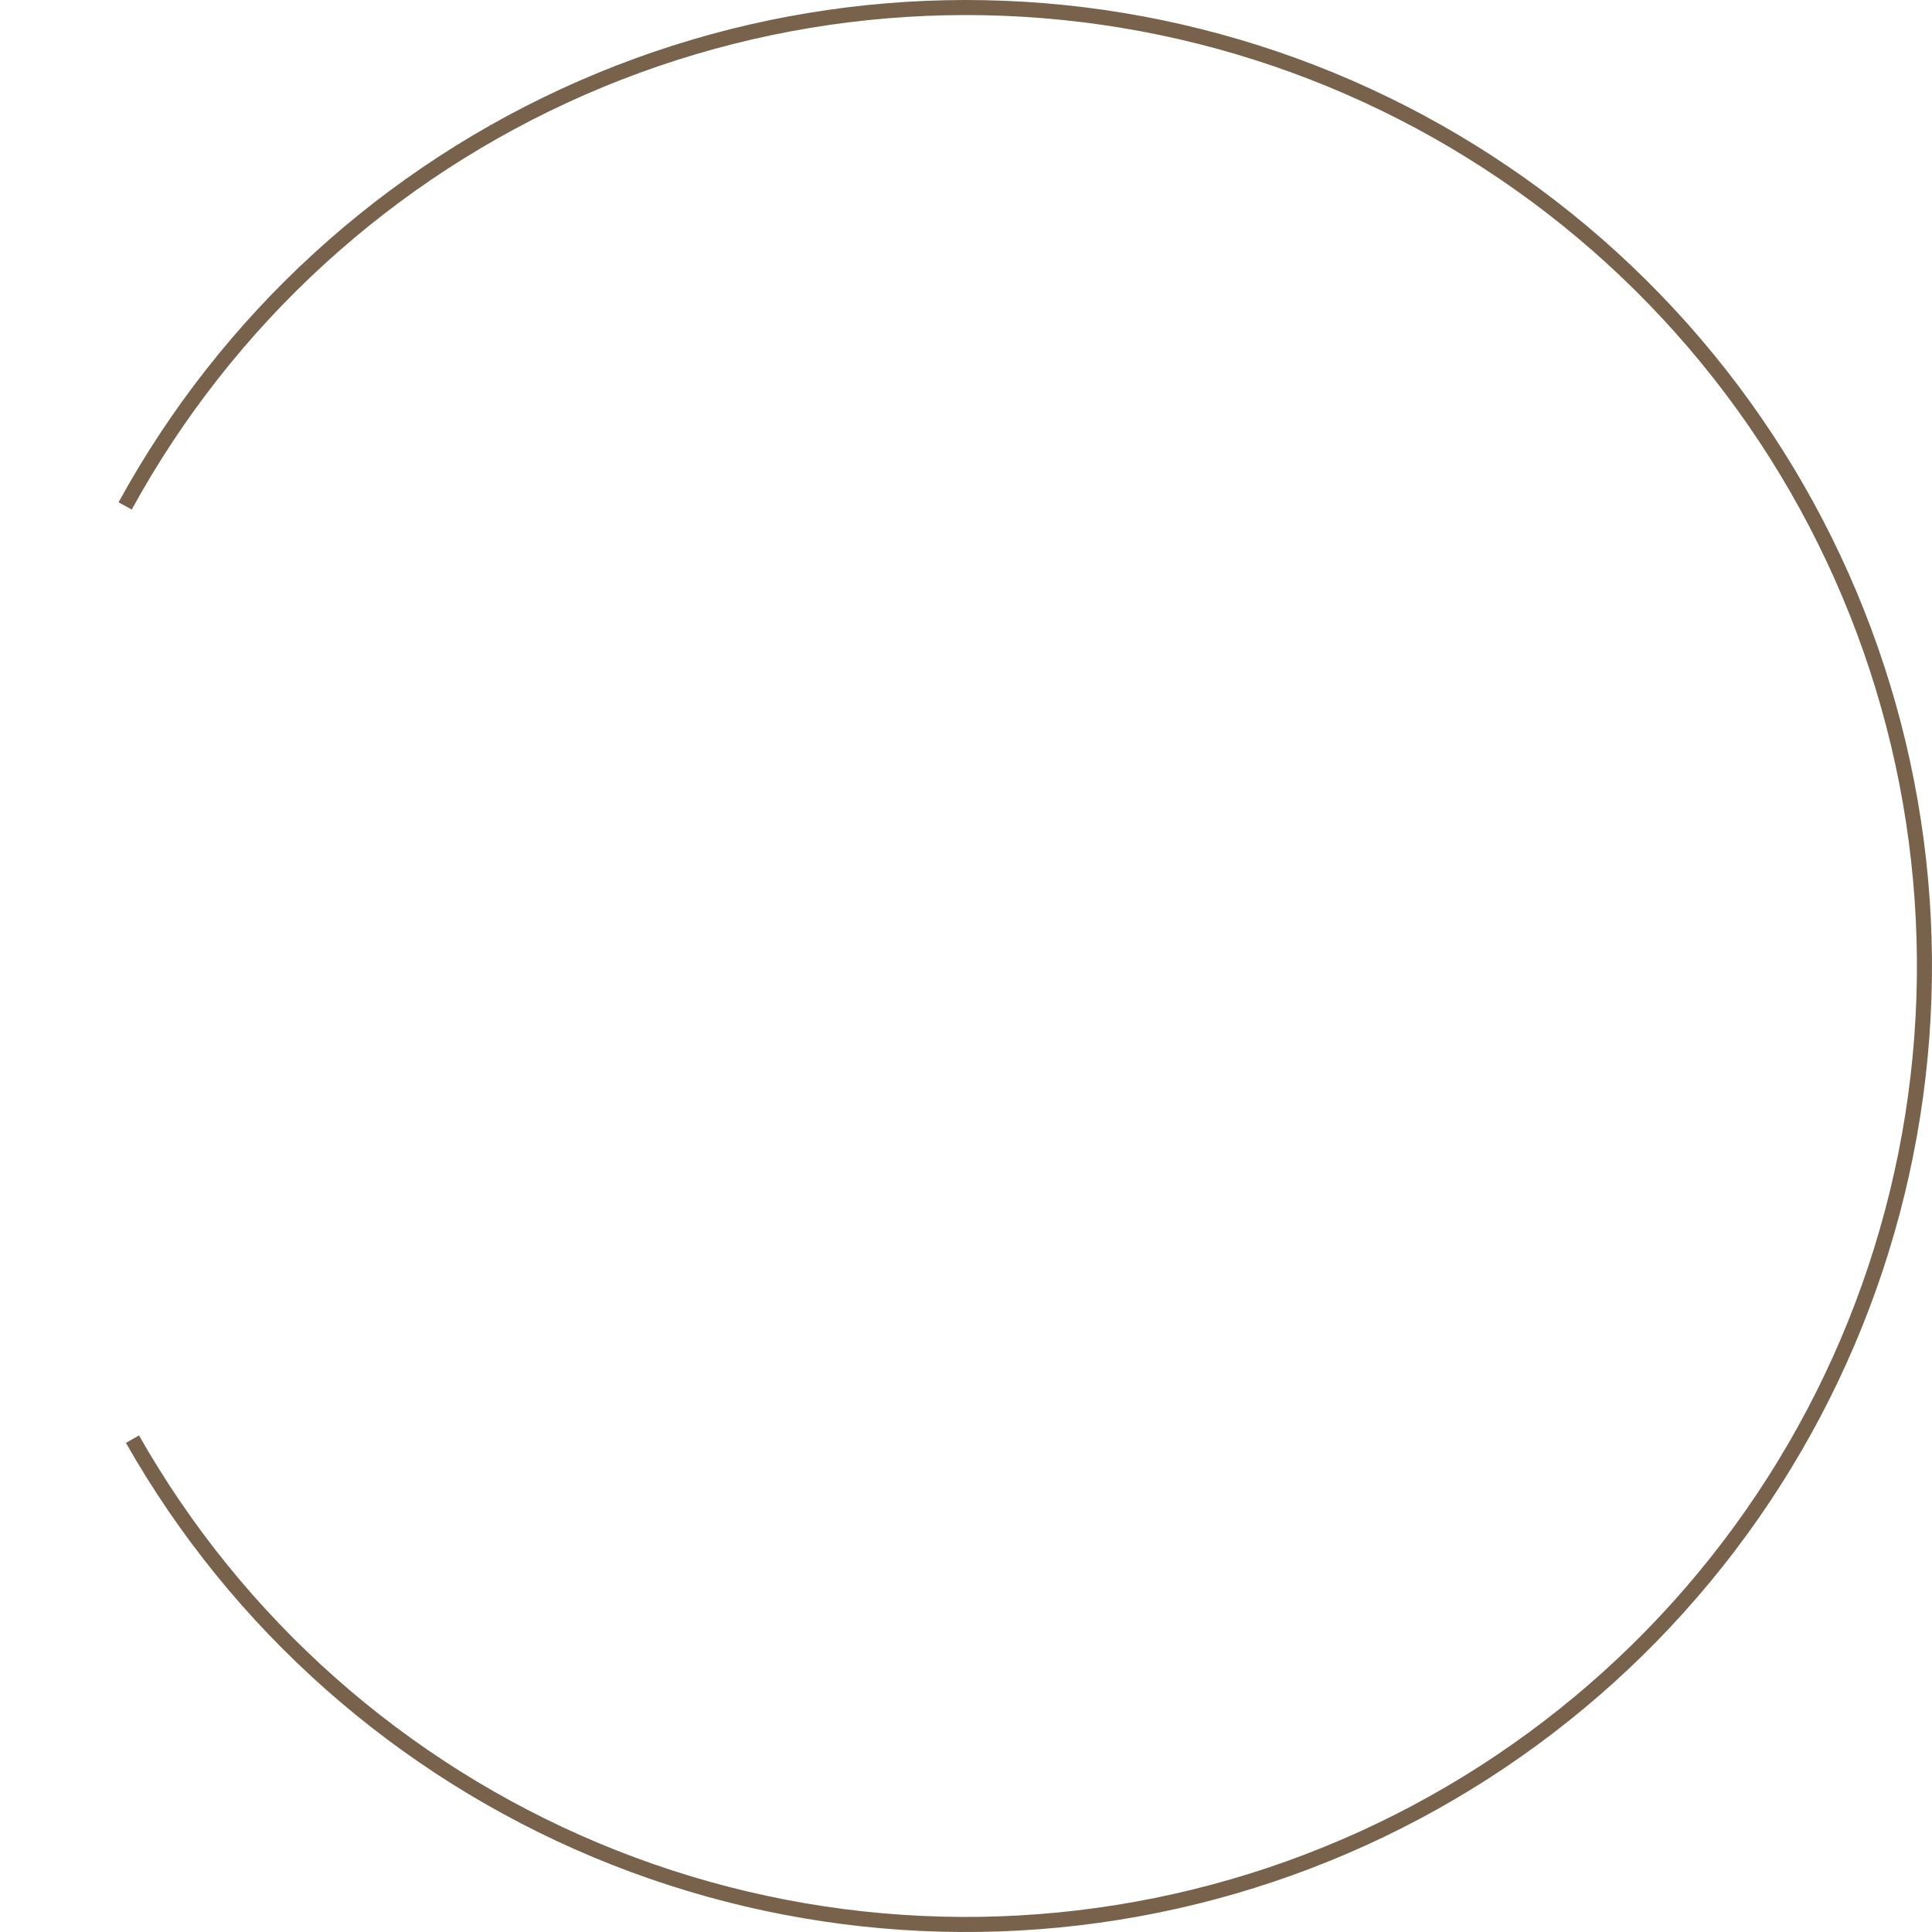 <?xml version="1.0" encoding="UTF-8"?> <svg xmlns="http://www.w3.org/2000/svg" width="44" height="44" viewBox="0 0 44 44" fill="none"> <path d="M2.868 32.861C5.273 37.097 9.016 40.416 13.51 42.296C18.004 44.176 22.995 44.511 27.7 43.249C32.405 41.987 36.558 39.199 39.508 35.322C42.458 31.445 44.037 26.699 43.999 21.828C43.961 16.957 42.307 12.236 39.297 8.406C36.287 4.576 32.091 1.853 27.367 0.665C22.642 -0.524 17.657 -0.11 13.193 1.84C8.729 3.79 5.039 7.166 2.7 11.44L3.001 11.604C5.303 7.398 8.936 4.074 13.331 2.154C17.725 0.234 22.632 -0.172 27.283 0.997C31.933 2.167 36.064 4.847 39.027 8.618C41.991 12.388 43.619 17.035 43.656 21.831C43.694 26.626 42.139 31.298 39.235 35.114C36.331 38.93 32.242 41.675 27.611 42.917C22.979 44.16 18.066 43.83 13.642 41.979C9.218 40.129 5.534 36.862 3.166 32.691L2.868 32.861Z" fill="#79624C"></path> </svg> 